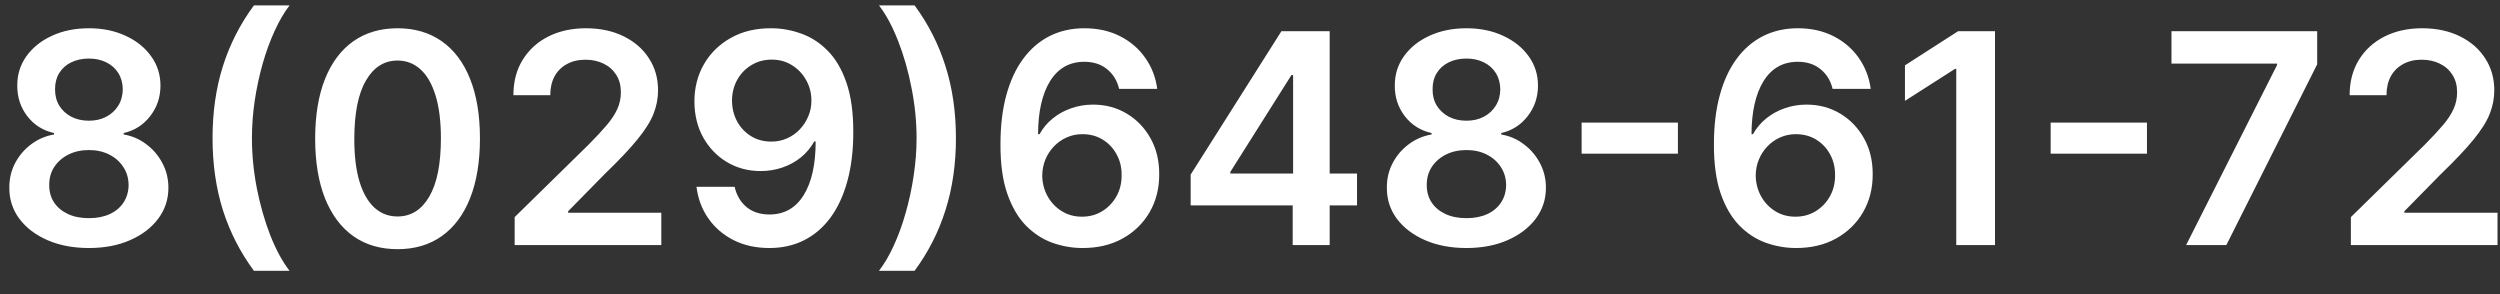<?xml version="1.0" encoding="UTF-8"?> <svg xmlns="http://www.w3.org/2000/svg" width="102" height="12" viewBox="0 0 102 12" fill="none"><rect x="0" y="0" width="102" height="12" fill="#333333" stroke="none"/> <path d="M3.628 10.119C2.994 10.119 2.432 10.013 1.94 9.8C1.452 9.587 1.068 9.295 0.79 8.926C0.514 8.554 0.378 8.132 0.381 7.661C0.378 7.294 0.457 6.957 0.619 6.651C0.781 6.344 1 6.088 1.276 5.884C1.554 5.676 1.864 5.544 2.205 5.487V5.428C1.756 5.328 1.392 5.099 1.114 4.741C0.838 4.381 0.702 3.964 0.705 3.493C0.702 3.044 0.827 2.643 1.08 2.291C1.332 1.939 1.679 1.662 2.119 1.46C2.56 1.256 3.062 1.153 3.628 1.153C4.188 1.153 4.686 1.256 5.124 1.46C5.564 1.662 5.911 1.939 6.163 2.291C6.419 2.643 6.547 3.044 6.547 3.493C6.547 3.964 6.406 4.381 6.125 4.741C5.847 5.099 5.487 5.328 5.047 5.428V5.487C5.388 5.544 5.695 5.676 5.967 5.884C6.243 6.088 6.462 6.344 6.624 6.651C6.788 6.957 6.871 7.294 6.871 7.661C6.871 8.132 6.732 8.554 6.453 8.926C6.175 9.295 5.791 9.587 5.303 9.8C4.817 10.013 4.259 10.119 3.628 10.119ZM3.628 8.901C3.955 8.901 4.239 8.845 4.48 8.734C4.722 8.621 4.909 8.462 5.043 8.257C5.176 8.053 5.244 7.817 5.247 7.55C5.244 7.271 5.172 7.026 5.03 6.812C4.891 6.597 4.699 6.428 4.455 6.305C4.213 6.183 3.938 6.122 3.628 6.122C3.315 6.122 3.037 6.183 2.793 6.305C2.548 6.428 2.355 6.597 2.213 6.812C2.074 7.026 2.006 7.271 2.009 7.55C2.006 7.817 2.071 8.053 2.205 8.257C2.338 8.459 2.526 8.616 2.767 8.73C3.011 8.844 3.298 8.901 3.628 8.901ZM3.628 4.925C3.895 4.925 4.131 4.871 4.335 4.763C4.543 4.655 4.706 4.504 4.825 4.311C4.945 4.118 5.006 3.895 5.009 3.642C5.006 3.392 4.946 3.173 4.83 2.986C4.713 2.795 4.551 2.649 4.344 2.547C4.136 2.442 3.898 2.389 3.628 2.389C3.352 2.389 3.109 2.442 2.899 2.547C2.692 2.649 2.53 2.795 2.413 2.986C2.3 3.173 2.244 3.392 2.247 3.642C2.244 3.895 2.301 4.118 2.418 4.311C2.537 4.501 2.7 4.652 2.908 4.763C3.118 4.871 3.358 4.925 3.628 4.925ZM8.672 5.636C8.672 4.571 8.813 3.592 9.094 2.7C9.378 1.805 9.8 0.979 10.36 0.22H11.813C11.597 0.501 11.395 0.847 11.208 1.256C11.02 1.662 10.857 2.108 10.718 2.594C10.581 3.077 10.473 3.578 10.394 4.098C10.317 4.618 10.279 5.131 10.279 5.636C10.279 6.31 10.345 6.991 10.479 7.682C10.615 8.372 10.799 9.013 11.029 9.604C11.262 10.192 11.523 10.673 11.813 11.048H10.36C9.8 10.29 9.378 9.464 9.094 8.572C8.813 7.678 8.672 6.699 8.672 5.636ZM16.22 10.166C15.518 10.166 14.916 9.989 14.413 9.634C13.913 9.276 13.528 8.76 13.258 8.087C12.992 7.411 12.858 6.597 12.858 5.645C12.861 4.693 12.996 3.884 13.263 3.216C13.533 2.545 13.918 2.034 14.418 1.682C14.921 1.33 15.521 1.153 16.22 1.153C16.919 1.153 17.52 1.33 18.023 1.682C18.526 2.034 18.91 2.545 19.178 3.216C19.447 3.886 19.582 4.696 19.582 5.645C19.582 6.599 19.447 7.415 19.178 8.091C18.91 8.764 18.526 9.278 18.023 9.634C17.523 9.989 16.922 10.166 16.22 10.166ZM16.22 8.832C16.766 8.832 17.196 8.564 17.511 8.027C17.829 7.487 17.989 6.693 17.989 5.645C17.989 4.952 17.916 4.369 17.771 3.898C17.626 3.426 17.422 3.071 17.158 2.832C16.893 2.591 16.581 2.47 16.22 2.47C15.678 2.47 15.249 2.74 14.933 3.28C14.618 3.817 14.459 4.605 14.456 5.645C14.453 6.341 14.523 6.926 14.665 7.401C14.81 7.875 15.014 8.233 15.278 8.474C15.543 8.713 15.857 8.832 16.22 8.832ZM20.998 10V8.858L24.028 5.888C24.318 5.595 24.559 5.335 24.753 5.108C24.946 4.881 25.091 4.661 25.187 4.447C25.284 4.234 25.332 4.007 25.332 3.766C25.332 3.49 25.27 3.254 25.145 3.058C25.02 2.859 24.848 2.706 24.629 2.598C24.41 2.49 24.162 2.436 23.883 2.436C23.596 2.436 23.345 2.496 23.129 2.615C22.913 2.732 22.745 2.898 22.626 3.114C22.51 3.33 22.451 3.587 22.451 3.885H20.947C20.947 3.331 21.073 2.849 21.326 2.44C21.579 2.031 21.927 1.714 22.37 1.49C22.816 1.266 23.328 1.153 23.904 1.153C24.49 1.153 25.004 1.263 25.447 1.482C25.89 1.7 26.234 2 26.478 2.381C26.726 2.761 26.849 3.196 26.849 3.685C26.849 4.011 26.787 4.332 26.662 4.648C26.537 4.963 26.316 5.312 26.001 5.696C25.689 6.08 25.25 6.544 24.684 7.089L23.18 8.619V8.679H26.981V10H20.998ZM31.481 1.153C31.899 1.156 32.305 1.23 32.7 1.375C33.098 1.517 33.456 1.75 33.774 2.074C34.092 2.395 34.345 2.825 34.532 3.365C34.72 3.905 34.814 4.572 34.814 5.368C34.816 6.118 34.737 6.788 34.575 7.379C34.416 7.967 34.187 8.464 33.889 8.871C33.591 9.277 33.231 9.587 32.811 9.8C32.39 10.013 31.917 10.119 31.392 10.119C30.841 10.119 30.352 10.011 29.926 9.795C29.503 9.58 29.16 9.284 28.899 8.909C28.637 8.534 28.477 8.105 28.417 7.622H29.973C30.052 7.969 30.214 8.244 30.459 8.449C30.706 8.651 31.017 8.751 31.392 8.751C31.997 8.751 32.463 8.489 32.789 7.963C33.116 7.438 33.279 6.707 33.279 5.773H33.22C33.081 6.023 32.9 6.239 32.679 6.42C32.457 6.599 32.206 6.737 31.924 6.834C31.646 6.93 31.351 6.979 31.038 6.979C30.527 6.979 30.066 6.857 29.657 6.612C29.251 6.368 28.929 6.033 28.69 5.607C28.454 5.18 28.335 4.693 28.332 4.145C28.332 3.577 28.463 3.067 28.724 2.615C28.988 2.161 29.356 1.803 29.828 1.541C30.299 1.277 30.851 1.148 31.481 1.153ZM31.485 2.432C31.179 2.432 30.902 2.507 30.654 2.658C30.41 2.805 30.217 3.007 30.075 3.263C29.936 3.516 29.866 3.798 29.866 4.111C29.869 4.42 29.939 4.702 30.075 4.955C30.214 5.207 30.403 5.408 30.642 5.555C30.883 5.703 31.159 5.777 31.468 5.777C31.698 5.777 31.913 5.733 32.112 5.645C32.311 5.557 32.484 5.435 32.632 5.278C32.782 5.119 32.899 4.939 32.981 4.737C33.066 4.536 33.108 4.322 33.105 4.098C33.105 3.8 33.034 3.524 32.892 3.271C32.752 3.018 32.561 2.815 32.316 2.662C32.075 2.509 31.798 2.432 31.485 2.432ZM39.002 5.636C39.002 6.699 38.86 7.678 38.576 8.572C38.295 9.464 37.875 10.29 37.315 11.048H35.862C36.081 10.767 36.282 10.423 36.467 10.017C36.654 9.611 36.816 9.165 36.953 8.679C37.092 8.193 37.2 7.69 37.277 7.17C37.356 6.651 37.396 6.139 37.396 5.636C37.396 4.963 37.328 4.281 37.191 3.591C37.058 2.901 36.875 2.26 36.642 1.669C36.412 1.078 36.152 0.595 35.862 0.22H37.315C37.875 0.979 38.295 1.805 38.576 2.7C38.86 3.592 39.002 4.571 39.002 5.636ZM44.151 10.119C43.734 10.117 43.326 10.044 42.928 9.902C42.531 9.757 42.173 9.523 41.854 9.199C41.536 8.872 41.283 8.439 41.096 7.899C40.908 7.357 40.816 6.685 40.819 5.884C40.819 5.136 40.898 4.47 41.057 3.885C41.217 3.3 41.445 2.805 41.744 2.402C42.042 1.996 42.401 1.686 42.822 1.473C43.245 1.26 43.718 1.153 44.241 1.153C44.789 1.153 45.275 1.261 45.698 1.477C46.124 1.693 46.468 1.989 46.729 2.364C46.991 2.736 47.153 3.156 47.215 3.625H45.66C45.58 3.29 45.417 3.023 45.17 2.824C44.925 2.622 44.616 2.521 44.241 2.521C43.636 2.521 43.17 2.784 42.843 3.31C42.519 3.835 42.356 4.557 42.353 5.474H42.413C42.552 5.224 42.732 5.01 42.954 4.831C43.175 4.652 43.425 4.514 43.704 4.418C43.985 4.318 44.282 4.268 44.594 4.268C45.106 4.268 45.565 4.391 45.971 4.635C46.38 4.879 46.704 5.216 46.943 5.645C47.181 6.071 47.299 6.56 47.296 7.111C47.299 7.685 47.168 8.2 46.904 8.658C46.64 9.112 46.272 9.47 45.8 9.732C45.329 9.993 44.779 10.122 44.151 10.119ZM44.143 8.841C44.452 8.841 44.729 8.766 44.974 8.615C45.218 8.464 45.411 8.261 45.553 8.006C45.695 7.75 45.765 7.463 45.762 7.145C45.765 6.832 45.697 6.55 45.557 6.297C45.421 6.044 45.232 5.844 44.991 5.696C44.749 5.548 44.474 5.474 44.164 5.474C43.934 5.474 43.719 5.518 43.521 5.607C43.322 5.695 43.148 5.817 43.001 5.973C42.853 6.126 42.736 6.305 42.651 6.51C42.569 6.712 42.526 6.928 42.523 7.158C42.526 7.462 42.597 7.741 42.736 7.997C42.876 8.253 43.068 8.457 43.312 8.611C43.556 8.764 43.833 8.841 44.143 8.841ZM48.579 8.381V7.124L52.282 1.273H53.33V3.062H52.691L50.198 7.013V7.081H55.367V8.381H48.579ZM52.742 10V7.997L52.759 7.435V1.273H54.251V10H52.742ZM59.831 10.119C59.197 10.119 58.635 10.013 58.144 9.8C57.655 9.587 57.271 9.295 56.993 8.926C56.717 8.554 56.581 8.132 56.584 7.661C56.581 7.294 56.66 6.957 56.822 6.651C56.984 6.344 57.203 6.088 57.479 5.884C57.757 5.676 58.067 5.544 58.408 5.487V5.428C57.959 5.328 57.595 5.099 57.317 4.741C57.041 4.381 56.905 3.964 56.908 3.493C56.905 3.044 57.03 2.643 57.283 2.291C57.535 1.939 57.882 1.662 58.322 1.46C58.763 1.256 59.266 1.153 59.831 1.153C60.391 1.153 60.889 1.256 61.327 1.46C61.767 1.662 62.114 1.939 62.367 2.291C62.622 2.643 62.75 3.044 62.75 3.493C62.75 3.964 62.609 4.381 62.328 4.741C62.05 5.099 61.69 5.328 61.25 5.428V5.487C61.591 5.544 61.898 5.676 62.17 5.884C62.446 6.088 62.665 6.344 62.827 6.651C62.992 6.957 63.074 7.294 63.074 7.661C63.074 8.132 62.935 8.554 62.656 8.926C62.378 9.295 61.994 9.587 61.506 9.8C61.02 10.013 60.462 10.119 59.831 10.119ZM59.831 8.901C60.158 8.901 60.442 8.845 60.683 8.734C60.925 8.621 61.112 8.462 61.246 8.257C61.379 8.053 61.447 7.817 61.45 7.55C61.447 7.271 61.375 7.026 61.233 6.812C61.094 6.597 60.902 6.428 60.658 6.305C60.416 6.183 60.141 6.122 59.831 6.122C59.519 6.122 59.24 6.183 58.996 6.305C58.751 6.428 58.558 6.597 58.416 6.812C58.277 7.026 58.209 7.271 58.212 7.55C58.209 7.817 58.274 8.053 58.408 8.257C58.541 8.459 58.729 8.616 58.97 8.73C59.215 8.844 59.501 8.901 59.831 8.901ZM59.831 4.925C60.098 4.925 60.334 4.871 60.538 4.763C60.746 4.655 60.909 4.504 61.028 4.311C61.148 4.118 61.209 3.895 61.212 3.642C61.209 3.392 61.149 3.173 61.033 2.986C60.916 2.795 60.754 2.649 60.547 2.547C60.34 2.442 60.101 2.389 59.831 2.389C59.555 2.389 59.312 2.442 59.102 2.547C58.895 2.649 58.733 2.795 58.617 2.986C58.503 3.173 58.447 3.392 58.45 3.642C58.447 3.895 58.504 4.118 58.621 4.311C58.74 4.501 58.903 4.652 59.111 4.763C59.321 4.871 59.561 4.925 59.831 4.925ZM68.459 5.001V6.271H64.53V5.001H68.459ZM73.261 10.119C72.843 10.117 72.435 10.044 72.038 9.902C71.64 9.757 71.282 9.523 70.964 9.199C70.646 8.872 70.393 8.439 70.205 7.899C70.018 7.357 69.925 6.685 69.928 5.884C69.928 5.136 70.008 4.47 70.167 3.885C70.326 3.3 70.555 2.805 70.853 2.402C71.151 1.996 71.511 1.686 71.931 1.473C72.354 1.26 72.827 1.153 73.35 1.153C73.898 1.153 74.384 1.261 74.808 1.477C75.234 1.693 75.577 1.989 75.839 2.364C76.1 2.736 76.262 3.156 76.325 3.625H74.769C74.69 3.29 74.526 3.023 74.279 2.824C74.035 2.622 73.725 2.521 73.35 2.521C72.745 2.521 72.279 2.784 71.952 3.31C71.629 3.835 71.465 4.557 71.462 5.474H71.522C71.661 5.224 71.842 5.01 72.063 4.831C72.285 4.652 72.535 4.514 72.813 4.418C73.094 4.318 73.391 4.268 73.704 4.268C74.215 4.268 74.674 4.391 75.08 4.635C75.489 4.879 75.813 5.216 76.052 5.645C76.29 6.071 76.408 6.56 76.406 7.111C76.408 7.685 76.278 8.2 76.013 8.658C75.749 9.112 75.381 9.47 74.91 9.732C74.438 9.993 73.888 10.122 73.261 10.119ZM73.252 8.841C73.562 8.841 73.839 8.766 74.083 8.615C74.327 8.464 74.521 8.261 74.663 8.006C74.805 7.75 74.874 7.463 74.871 7.145C74.874 6.832 74.806 6.55 74.667 6.297C74.531 6.044 74.342 5.844 74.1 5.696C73.859 5.548 73.583 5.474 73.273 5.474C73.043 5.474 72.829 5.518 72.63 5.607C72.431 5.695 72.258 5.817 72.11 5.973C71.962 6.126 71.846 6.305 71.761 6.51C71.678 6.712 71.636 6.928 71.633 7.158C71.636 7.462 71.707 7.741 71.846 7.997C71.985 8.253 72.177 8.457 72.421 8.611C72.665 8.764 72.942 8.841 73.252 8.841ZM81.396 1.273V10H79.815V2.811H79.763L77.722 4.115V2.666L79.891 1.273H81.396ZM87.596 5.001V6.271H83.667V5.001H87.596ZM89.193 10L92.904 2.653V2.594H88.596V1.273H94.541V2.624L90.834 10H89.193ZM95.916 10V8.858L98.946 5.888C99.236 5.595 99.477 5.335 99.671 5.108C99.864 4.881 100.009 4.661 100.105 4.447C100.202 4.234 100.25 4.007 100.25 3.766C100.25 3.49 100.188 3.254 100.062 3.058C99.938 2.859 99.766 2.706 99.547 2.598C99.328 2.49 99.079 2.436 98.801 2.436C98.514 2.436 98.263 2.496 98.047 2.615C97.831 2.732 97.663 2.898 97.544 3.114C97.428 3.33 97.369 3.587 97.369 3.885H95.865C95.865 3.331 95.992 2.849 96.244 2.44C96.497 2.031 96.845 1.714 97.288 1.49C97.734 1.266 98.246 1.153 98.822 1.153C99.408 1.153 99.922 1.263 100.365 1.482C100.808 1.7 101.152 2 101.396 2.381C101.643 2.761 101.767 3.196 101.767 3.685C101.767 4.011 101.705 4.332 101.58 4.648C101.455 4.963 101.234 5.312 100.919 5.696C100.607 6.08 100.168 6.544 99.602 7.089L98.098 8.619V8.679H101.899V10H95.916Z" fill="white"></path> </svg> 